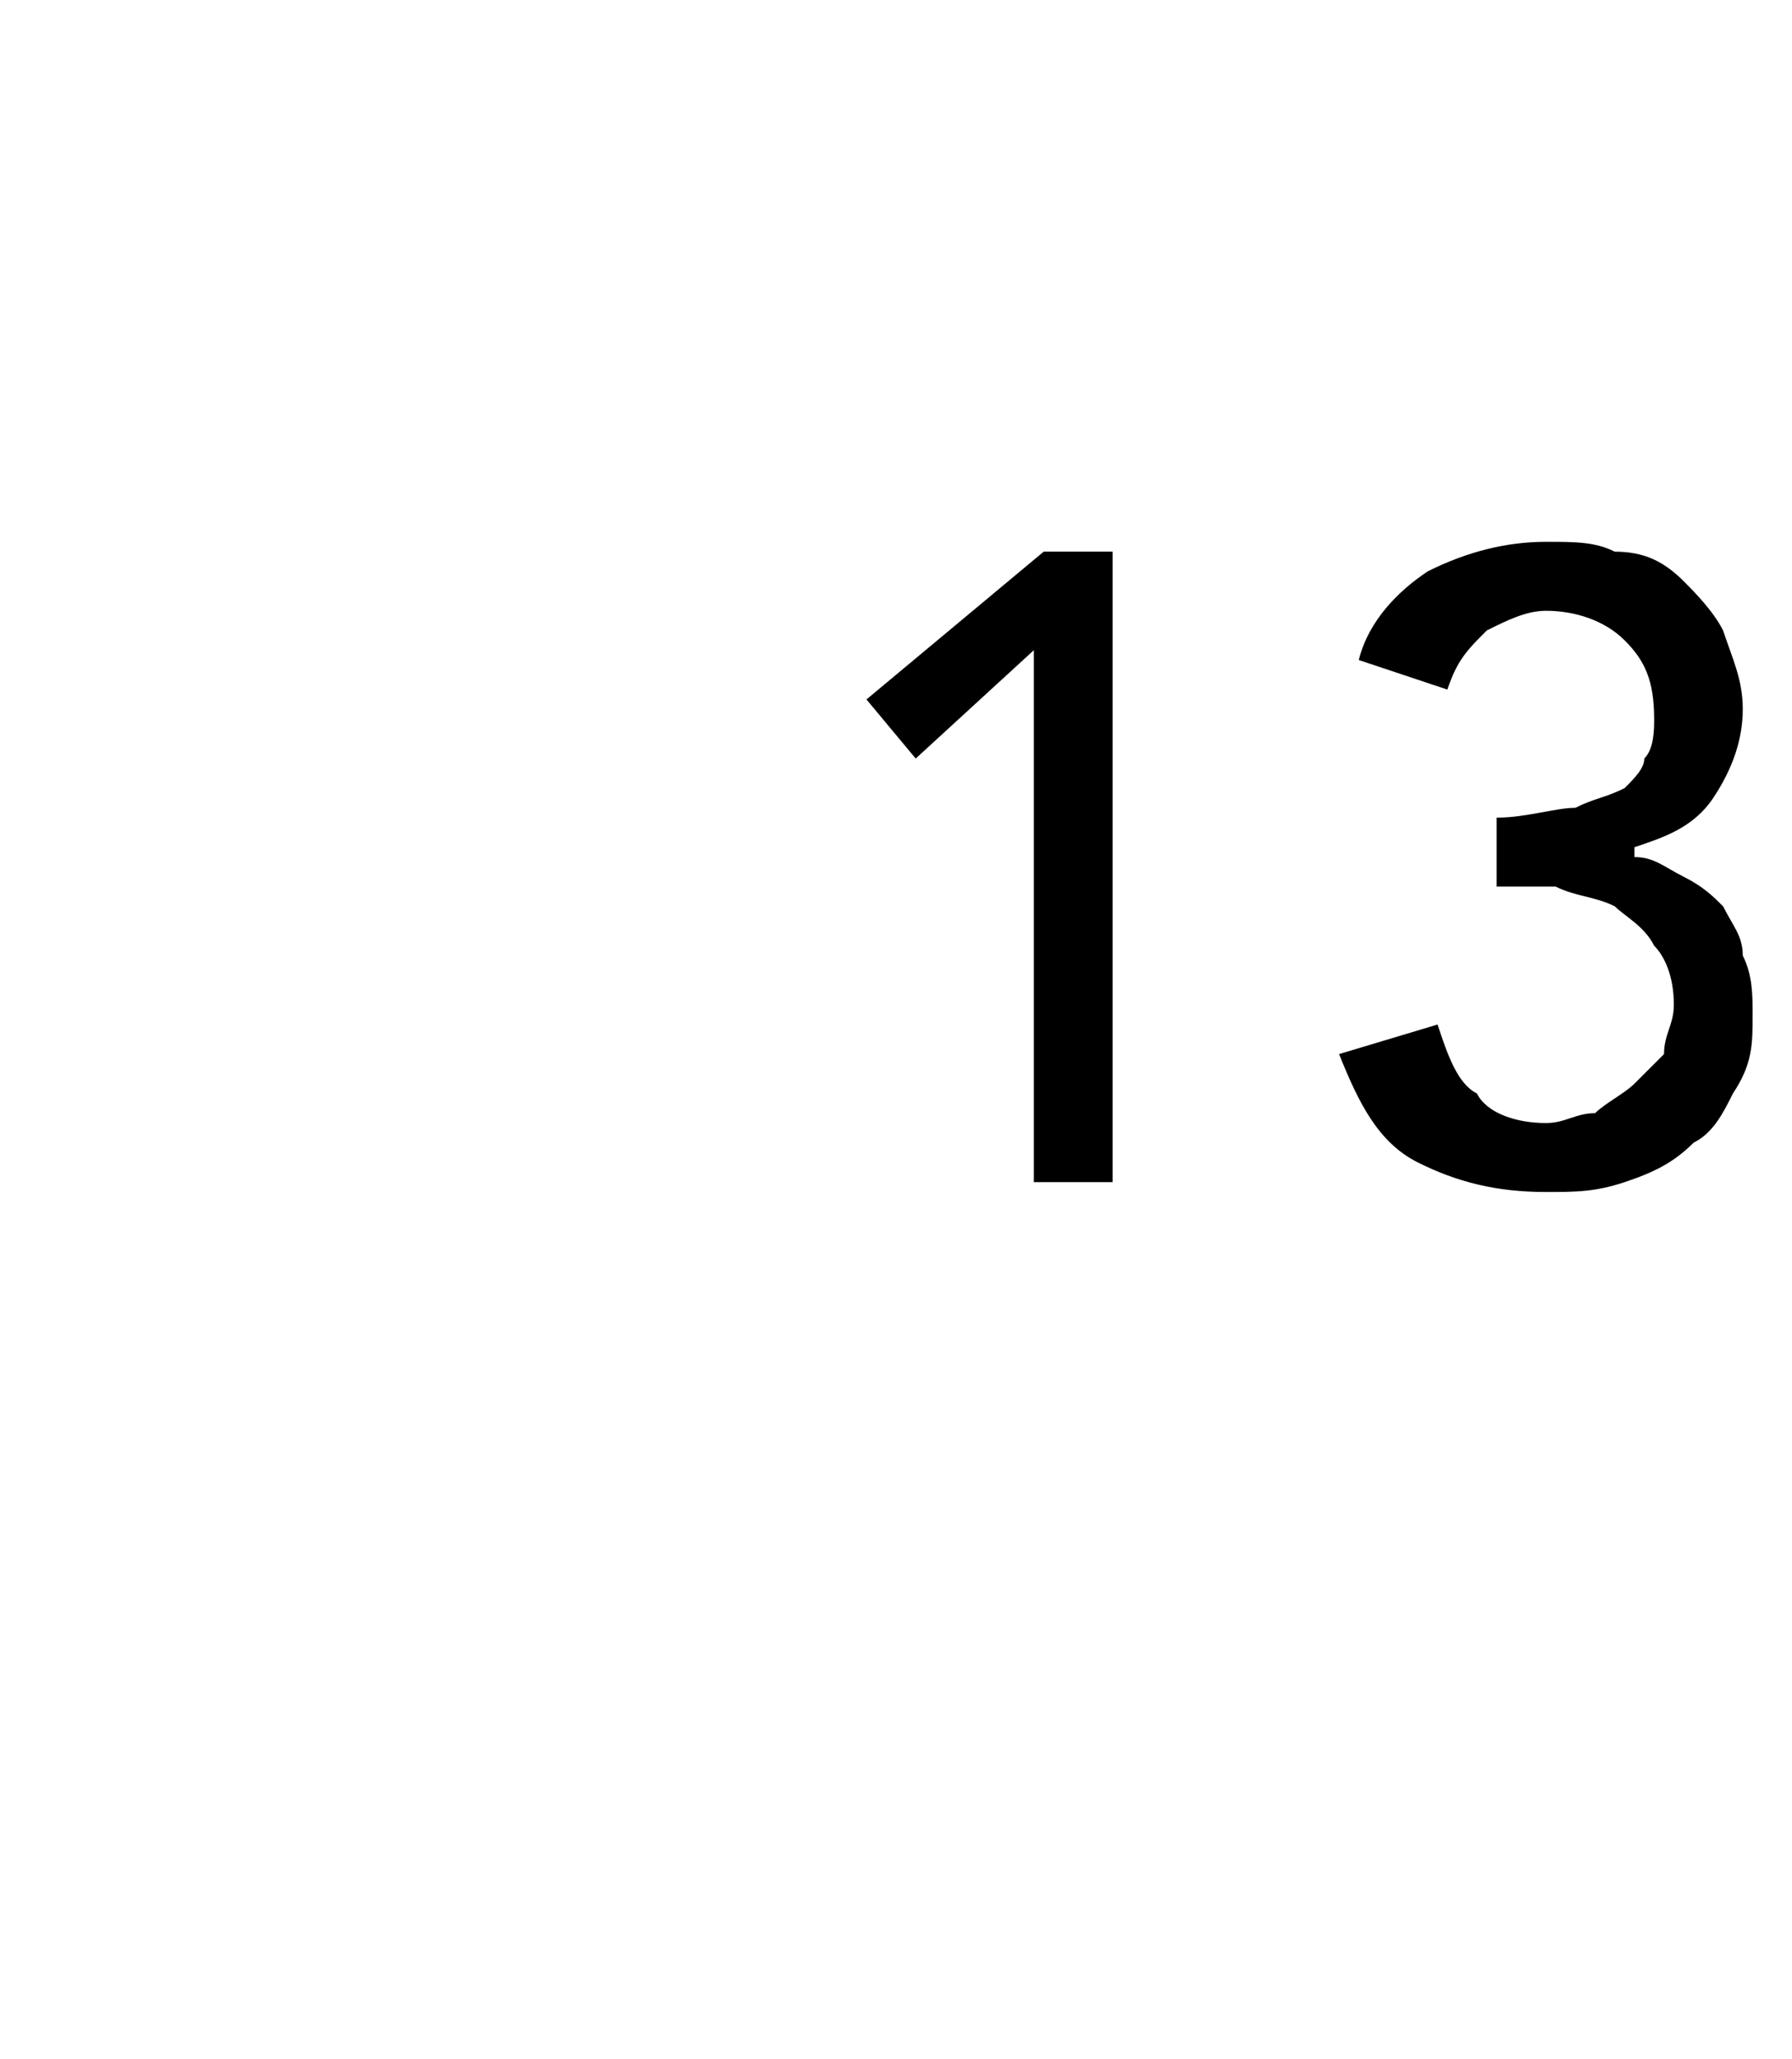 <?xml version="1.0" standalone="no"?><!DOCTYPE svg PUBLIC "-//W3C//DTD SVG 1.1//EN" "http://www.w3.org/Graphics/SVG/1.1/DTD/svg11.dtd"><svg xmlns="http://www.w3.org/2000/svg" version="1.1" width="18.2px" height="20.9px" viewBox="0 -3 18.2 20.9" style="top:-3px">  <desc>13</desc>  <defs/>  <g id="Polygon20751">    <path d="M 10.5 3.6 L 9.3 4.7 L 8.8 4.1 L 10.6 2.6 L 11.3 2.6 L 11.3 9 L 10.5 9 L 10.5 3.6 Z M 14.6 7.4 C 14.7 7.7 14.8 8 15 8.1 C 15.1 8.3 15.4 8.4 15.7 8.4 C 15.9 8.4 16 8.3 16.2 8.3 C 16.3 8.2 16.5 8.1 16.6 8 C 16.7 7.9 16.8 7.8 16.9 7.7 C 16.9 7.5 17 7.4 17 7.2 C 17 6.9 16.9 6.7 16.8 6.6 C 16.7 6.4 16.5 6.3 16.4 6.2 C 16.2 6.1 16 6.1 15.8 6 C 15.6 6 15.4 6 15.2 6 C 15.2 6 15.2 5.3 15.2 5.3 C 15.5 5.3 15.8 5.2 16 5.2 C 16.2 5.1 16.3 5.1 16.5 5 C 16.6 4.9 16.7 4.8 16.7 4.7 C 16.8 4.6 16.8 4.4 16.8 4.3 C 16.8 3.9 16.7 3.7 16.5 3.5 C 16.3 3.3 16 3.2 15.7 3.2 C 15.5 3.2 15.3 3.3 15.1 3.4 C 14.9 3.6 14.8 3.7 14.7 4 C 14.7 4 13.8 3.7 13.8 3.7 C 13.9 3.3 14.2 3 14.5 2.8 C 14.9 2.6 15.3 2.5 15.7 2.5 C 16 2.5 16.2 2.5 16.4 2.6 C 16.7 2.6 16.9 2.7 17.1 2.9 C 17.2 3 17.4 3.2 17.5 3.4 C 17.6 3.7 17.7 3.9 17.7 4.2 C 17.7 4.5 17.6 4.8 17.4 5.1 C 17.2 5.4 16.9 5.5 16.6 5.6 C 16.6 5.6 16.6 5.7 16.6 5.7 C 16.8 5.7 16.9 5.8 17.1 5.9 C 17.3 6 17.4 6.1 17.5 6.2 C 17.6 6.4 17.7 6.5 17.7 6.7 C 17.8 6.9 17.8 7.1 17.8 7.3 C 17.8 7.6 17.8 7.8 17.6 8.1 C 17.5 8.3 17.4 8.5 17.2 8.6 C 17 8.8 16.8 8.9 16.5 9 C 16.2 9.1 16 9.1 15.7 9.1 C 15.2 9.1 14.8 9 14.4 8.8 C 14 8.6 13.8 8.2 13.6 7.7 C 13.6 7.7 14.6 7.4 14.6 7.4 Z " stroke="none" fill="#000"/>  </g></svg>